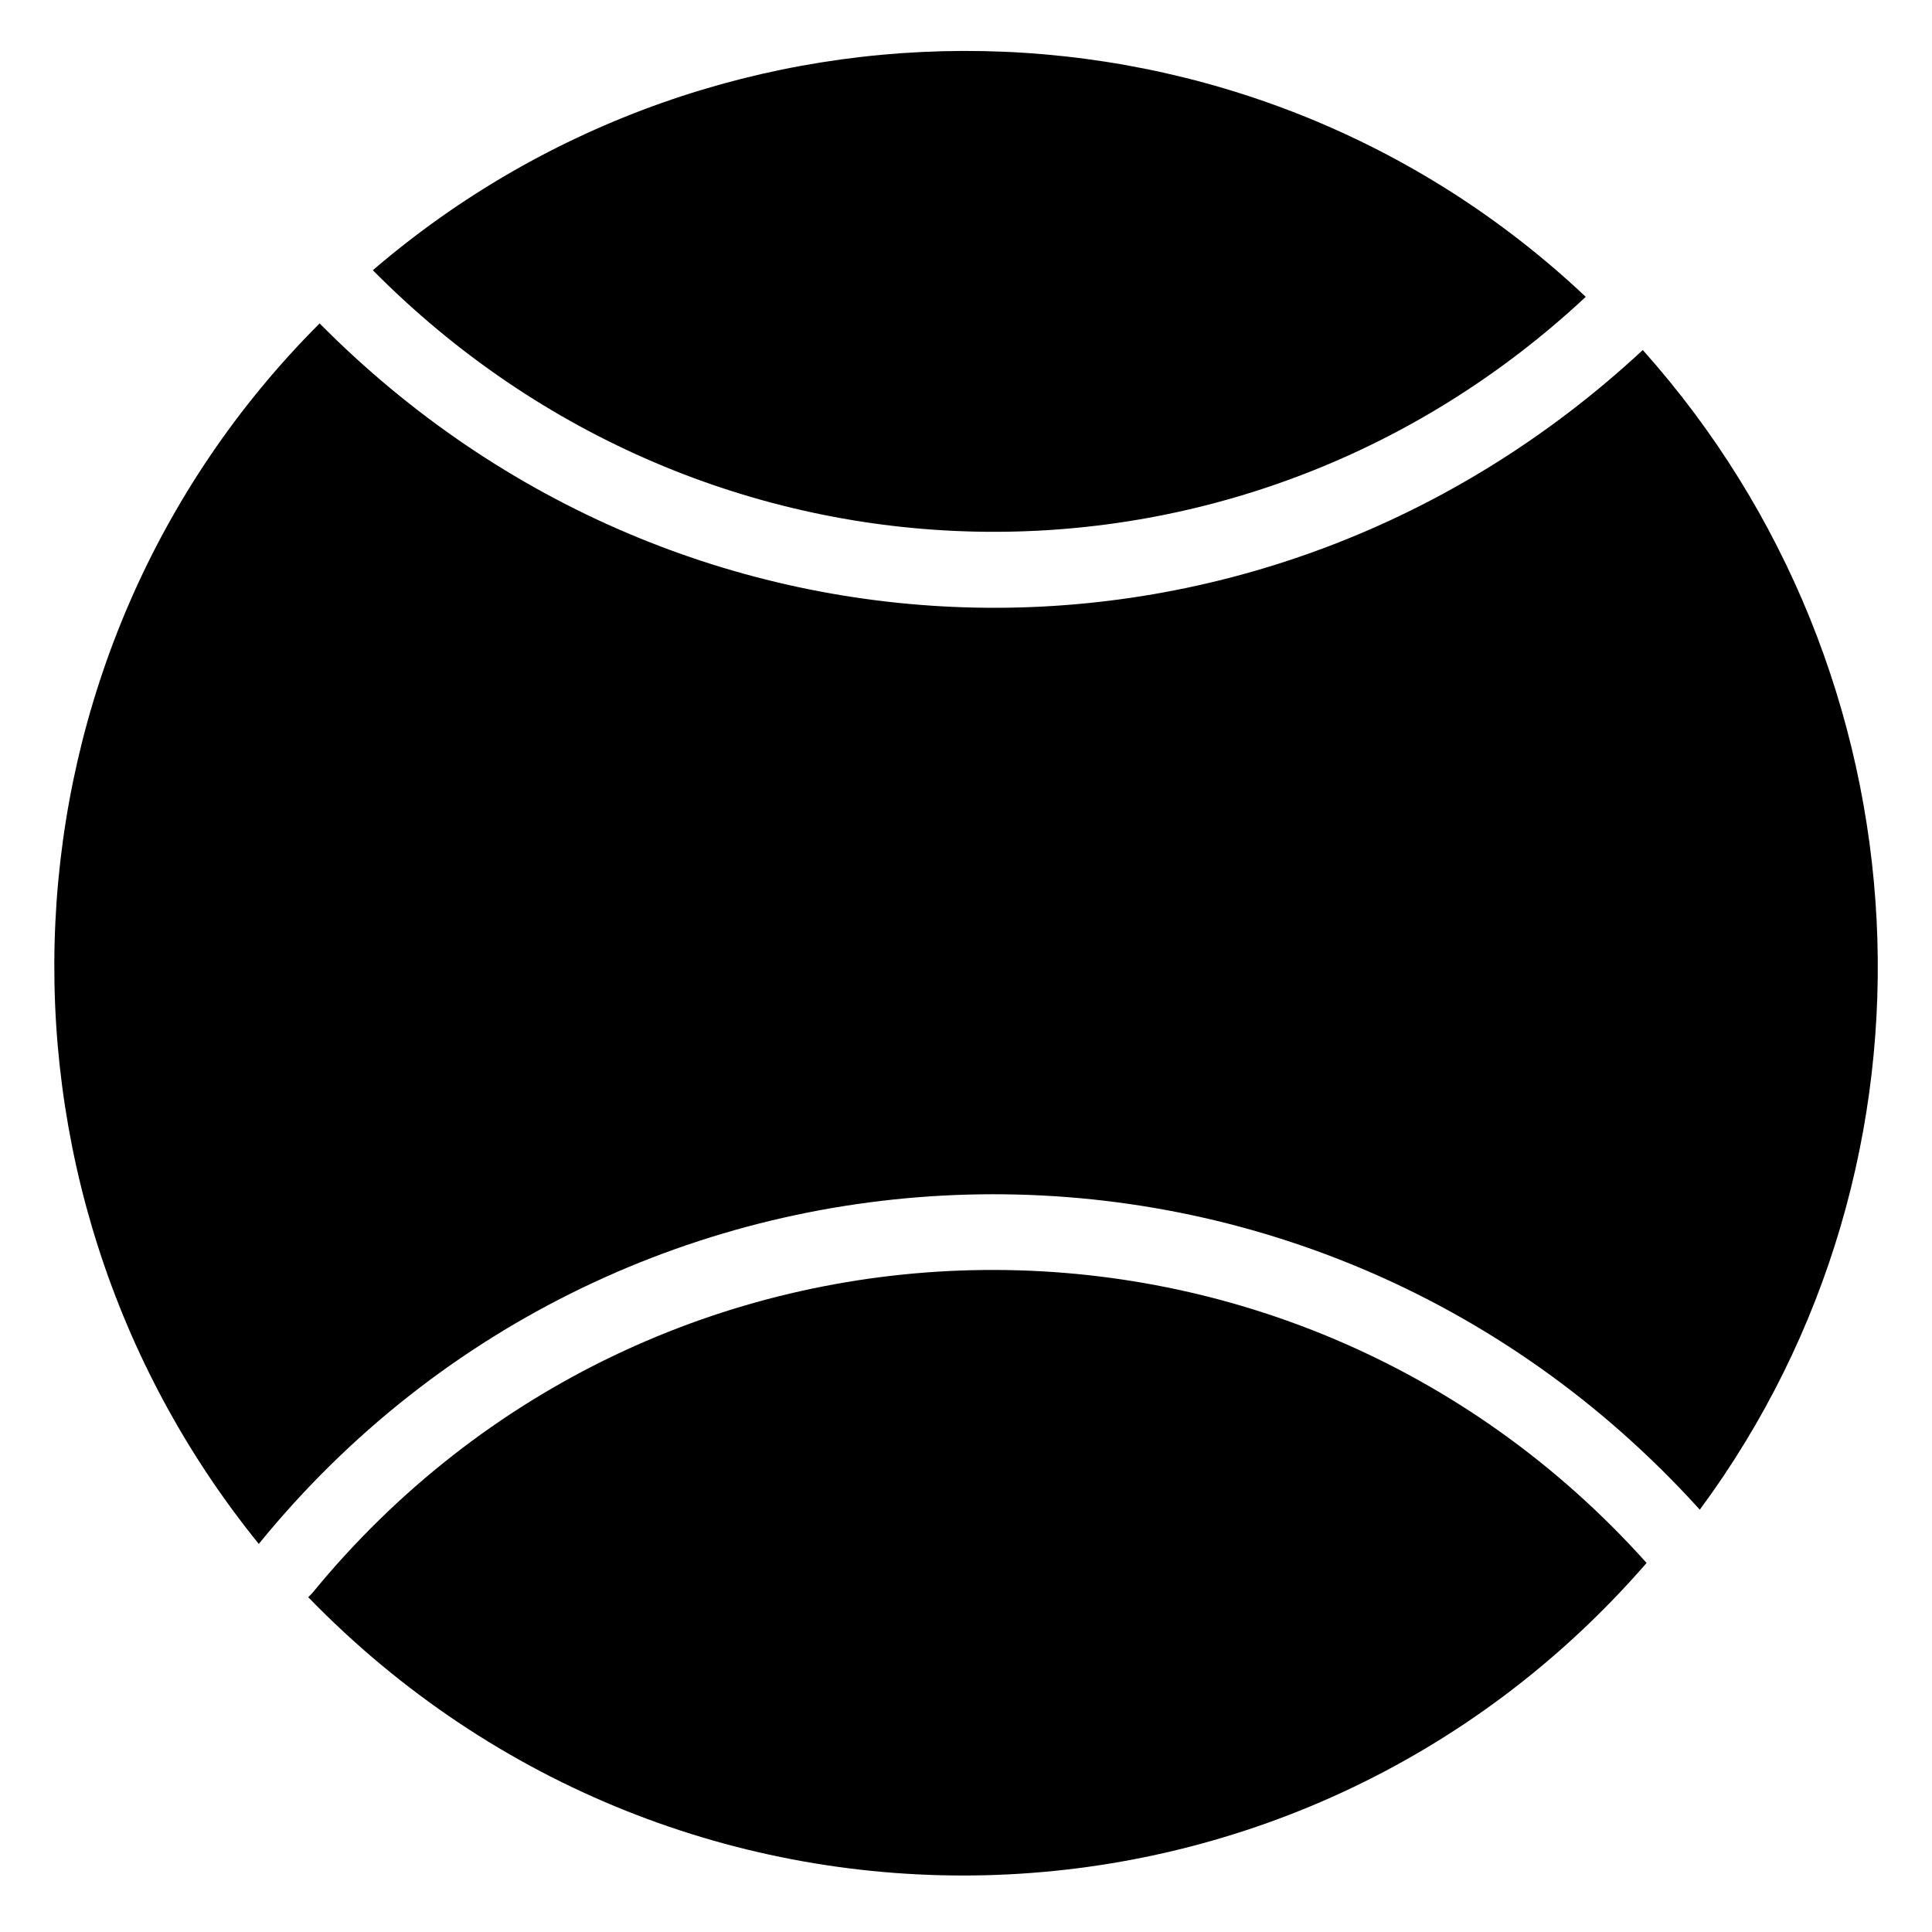 <?xml version="1.0" encoding="UTF-8"?>
<!-- Uploaded to: ICON Repo, www.svgrepo.com, Generator: ICON Repo Mixer Tools -->
<svg fill="#000000" width="800px" height="800px" version="1.1" viewBox="144 144 512 512" xmlns="http://www.w3.org/2000/svg">
 <g>
  <path d="m580.36 558.2c1.008 1.008 1.008 1.008 0 0-92.699 106.81-255.93 110.84-354.68 9.07l1.008-1.008c90.688-110.84 257.95-114.87 353.68-8.062z"/>
  <path d="m242.81 215.61c92.699-79.602 231.75-77.586 321.43 7.055-91.691 85.645-232.76 82.621-321.43-7.055z"/>
  <path d="m594.47 544.09c-104.79-115.88-285.16-109.83-381.89 9.066-77.586-95.723-71.543-235.78 16.121-323.45 96.73 97.738 249.89 100.76 350.65 7.055 76.578 85.645 83.633 214.62 15.113 307.32z"/>
 </g>
</svg>